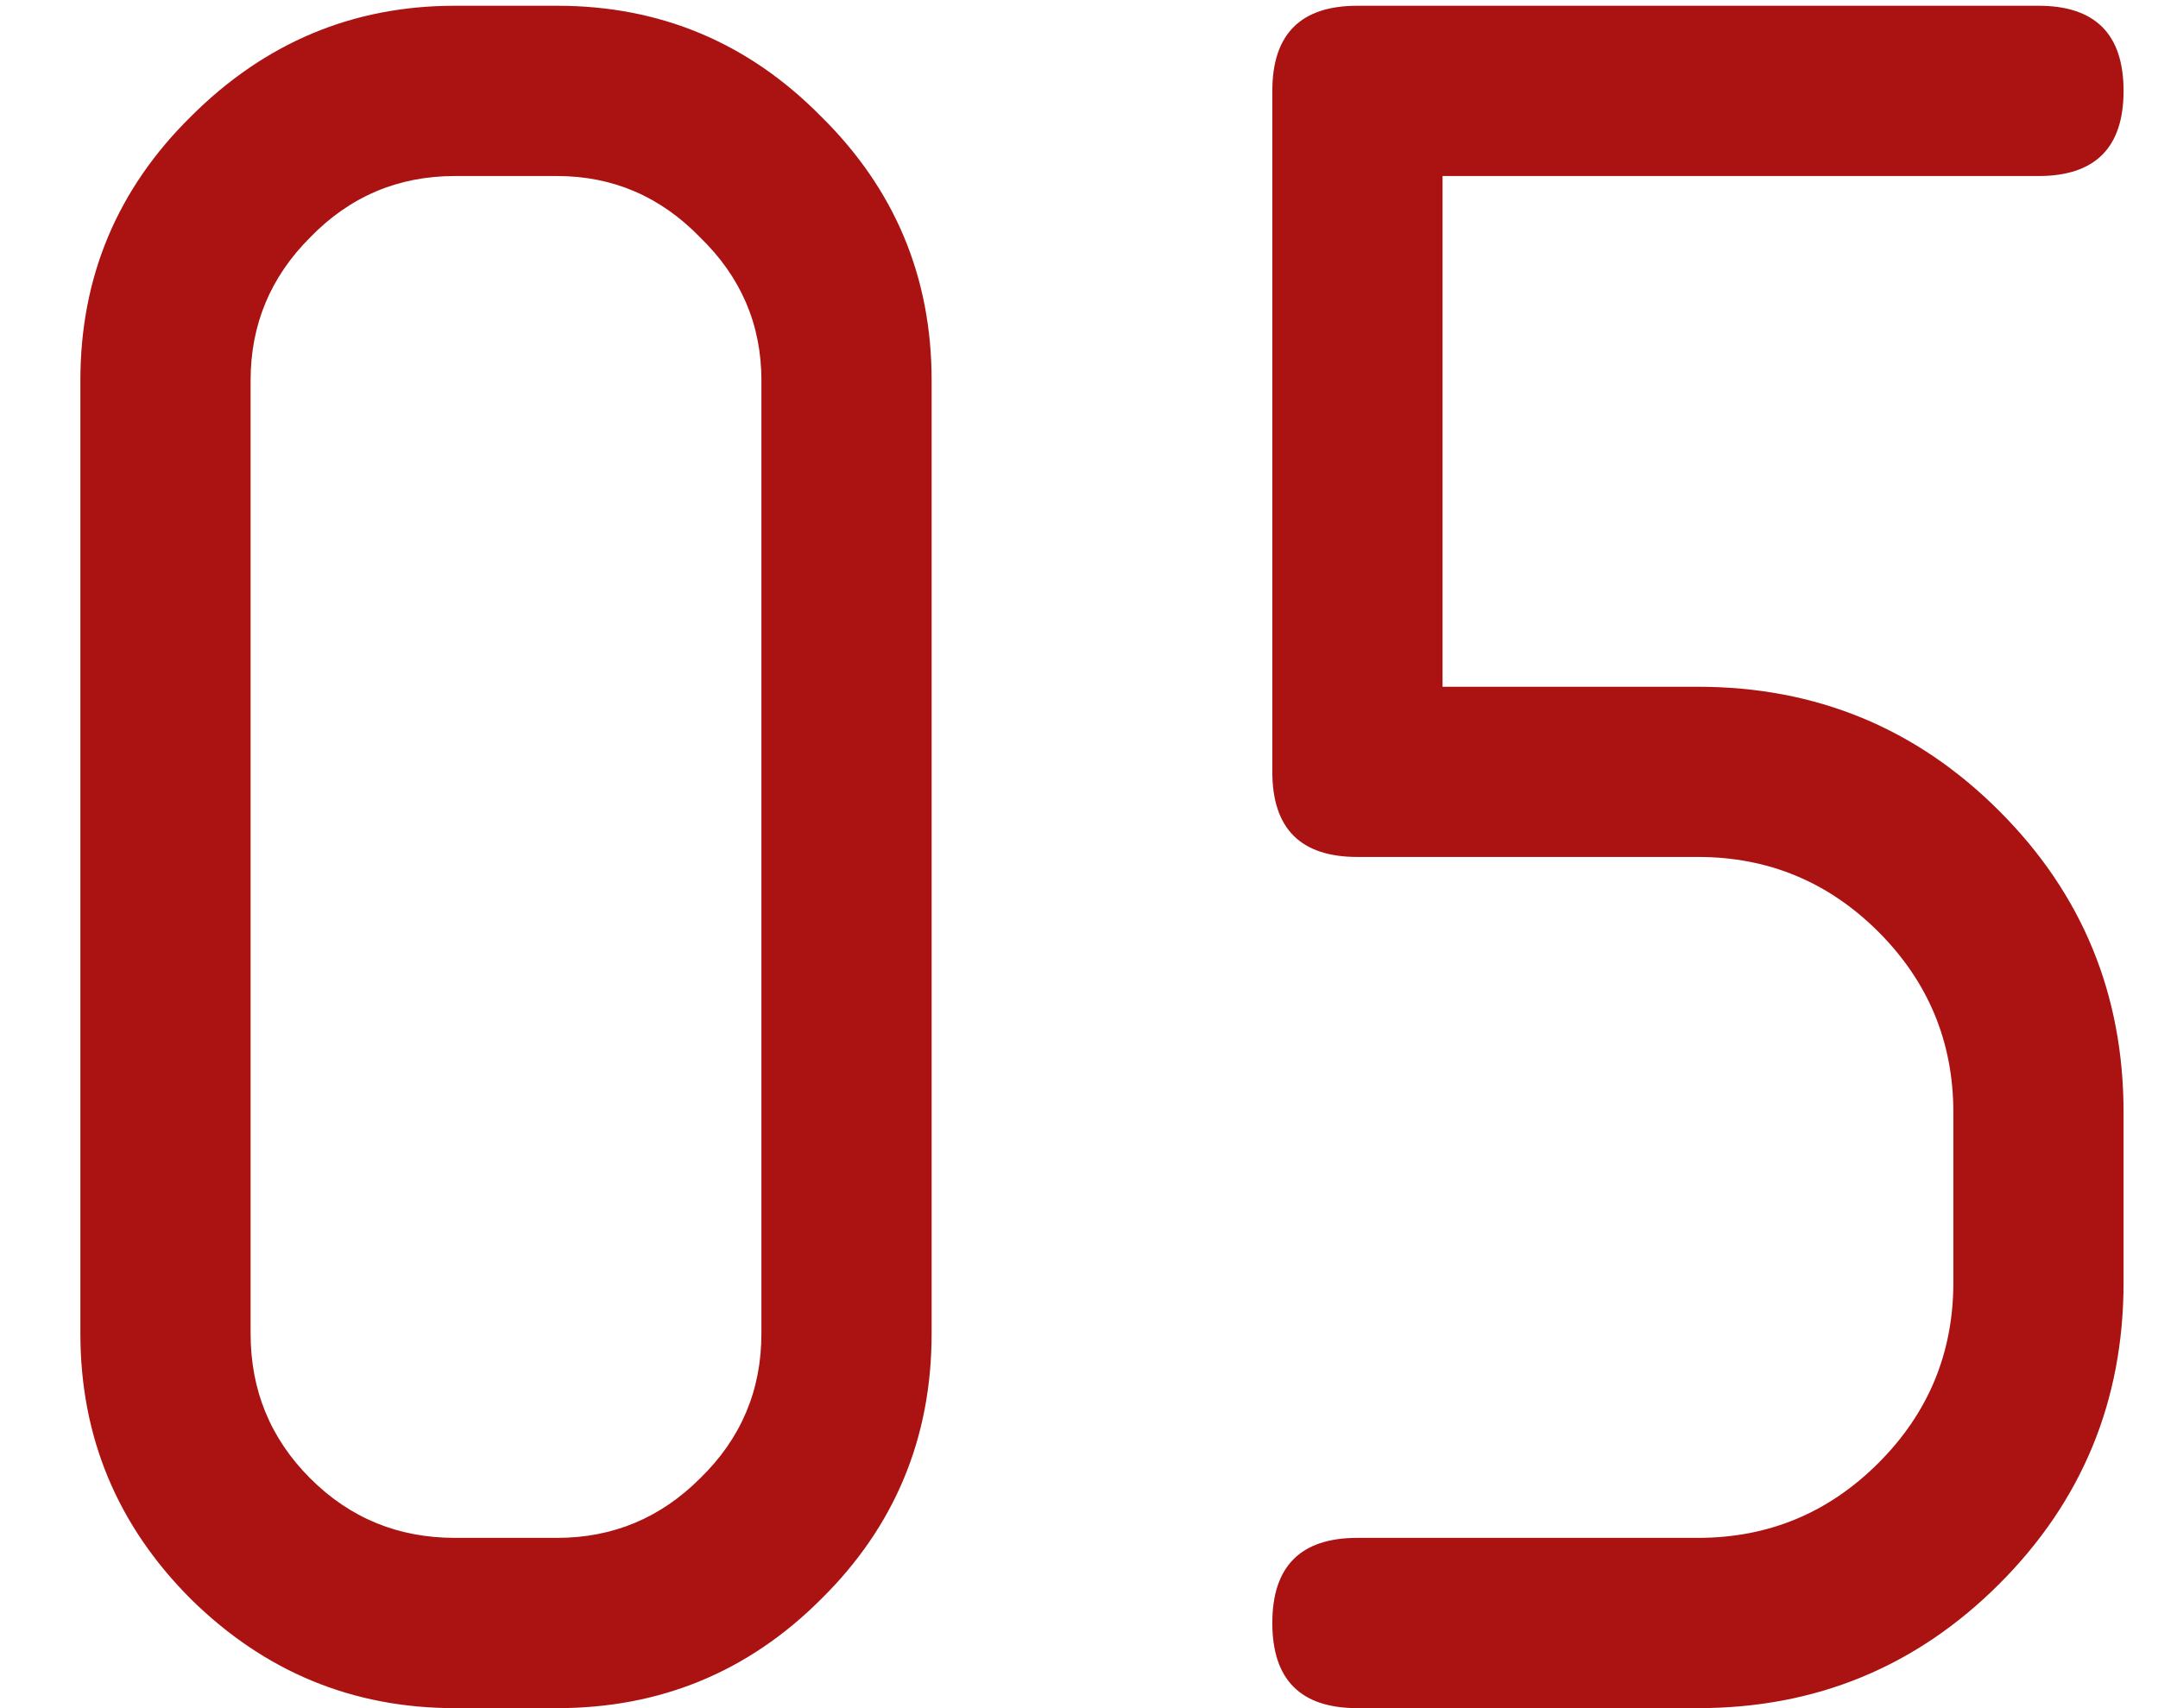 <?xml version="1.0" encoding="UTF-8"?> <svg xmlns="http://www.w3.org/2000/svg" width="24" height="19" viewBox="0 0 24 19" fill="none"><path d="M8.468 14.834V4.23C8.468 3.612 8.241 3.081 7.786 2.64C7.344 2.185 6.814 1.958 6.196 1.958H5.059C4.428 1.958 3.892 2.185 3.45 2.64C3.008 3.081 2.787 3.612 2.787 4.23V14.834C2.787 15.465 3.008 16.002 3.45 16.444C3.892 16.886 4.428 17.106 5.059 17.106H6.196C6.814 17.106 7.344 16.886 7.786 16.444C8.241 16.002 8.468 15.465 8.468 14.834ZM10.361 14.834C10.361 15.995 9.951 16.98 9.131 17.788C8.323 18.596 7.344 19 6.196 19H5.059C3.923 19 2.945 18.596 2.124 17.788C1.304 16.968 0.894 15.983 0.894 14.834V4.23C0.894 3.081 1.304 2.103 2.124 1.295C2.945 0.475 3.923 0.064 5.059 0.064H6.196C7.344 0.064 8.323 0.475 9.131 1.295C9.951 2.103 10.361 3.081 10.361 4.23V14.834ZM16.043 1.958V7.639H18.884C20.196 7.639 21.314 8.099 22.235 9.021C23.157 9.942 23.617 11.06 23.617 12.373V14.266C23.617 15.579 23.157 16.696 22.235 17.618C21.314 18.539 20.196 19 18.884 19H15.096C14.465 19 14.15 18.684 14.15 18.053C14.15 17.422 14.465 17.106 15.096 17.106H18.884C19.666 17.106 20.335 16.829 20.891 16.273C21.446 15.718 21.724 15.049 21.724 14.266V12.373C21.724 11.59 21.446 10.921 20.891 10.365C20.335 9.81 19.666 9.532 18.884 9.532H15.096C14.465 9.532 14.15 9.217 14.15 8.585V1.011C14.15 0.38 14.465 0.064 15.096 0.064H22.671C23.302 0.064 23.617 0.38 23.617 1.011C23.617 1.642 23.302 1.958 22.671 1.958H16.043Z" fill="#AB1212"></path></svg> 